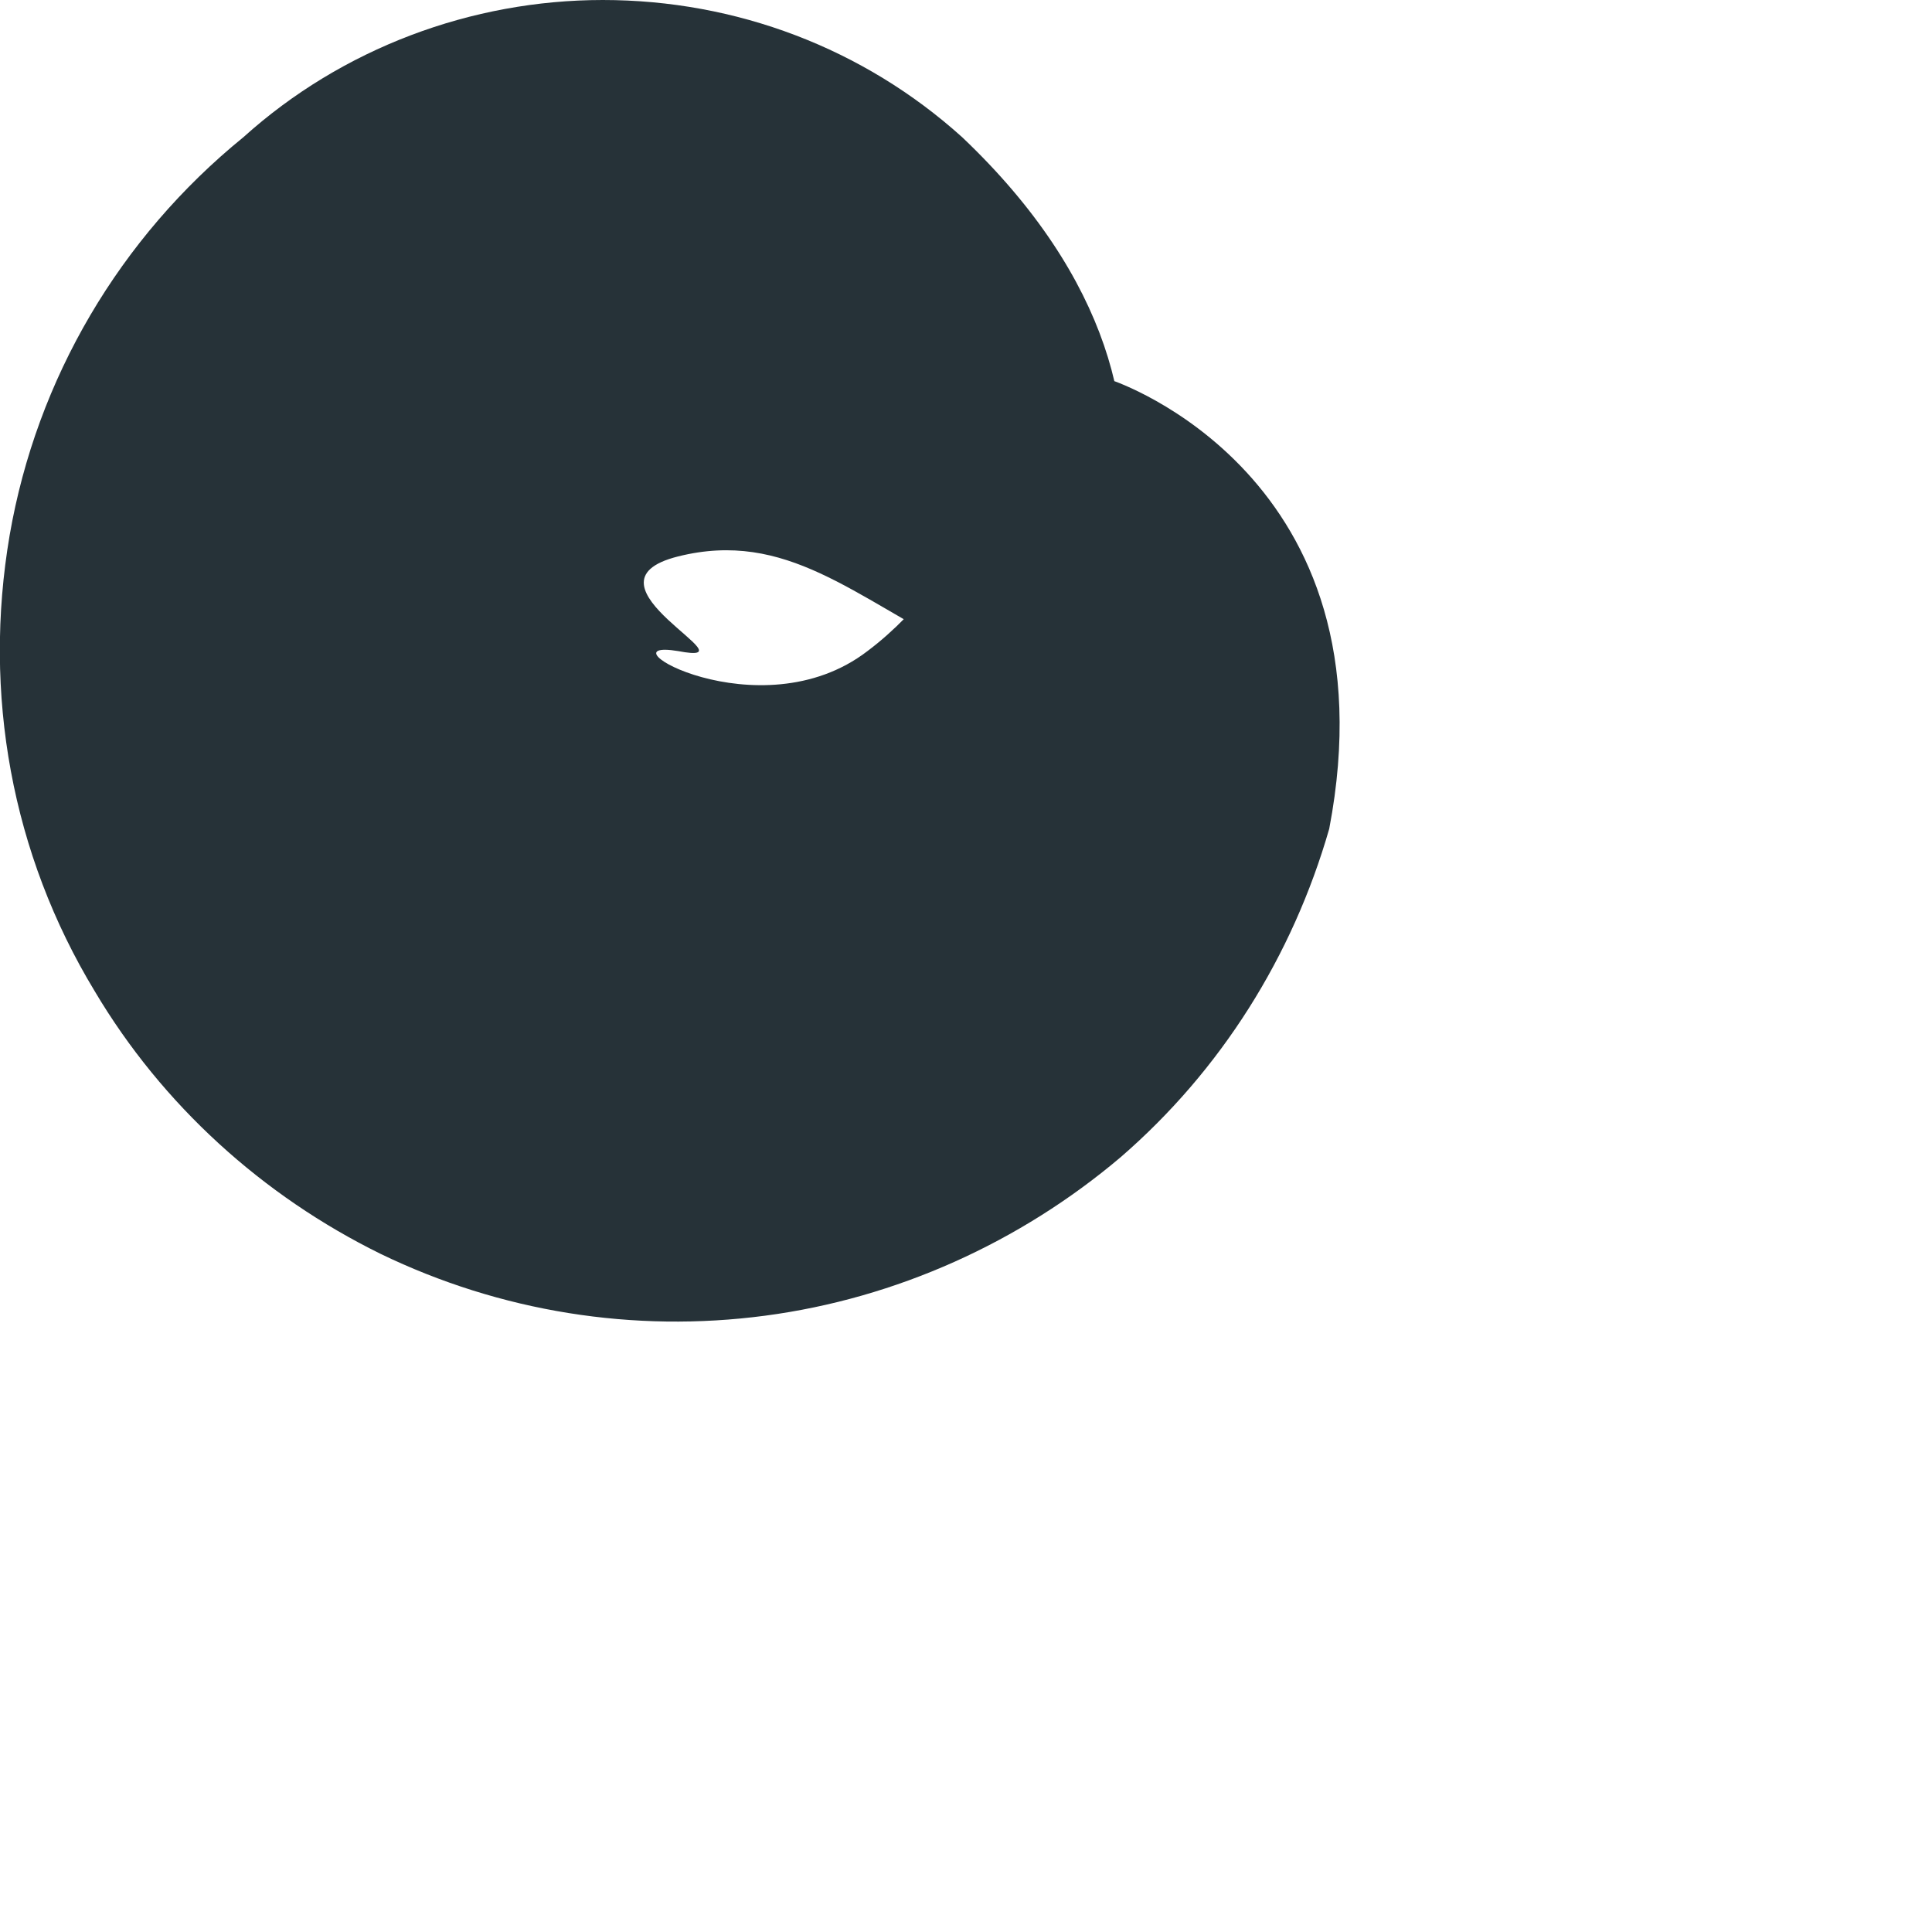 <?xml version="1.0" encoding="utf-8"?>
<svg xmlns="http://www.w3.org/2000/svg" fill="none" height="100%" overflow="visible" preserveAspectRatio="none" style="display: block;" viewBox="0 0 1 1" width="100%">
<path d="M0.576 0.197C0.576 0.197 0.723 0.246 0.688 0.429C0.669 0.495 0.632 0.554 0.58 0.599C0.528 0.643 0.464 0.672 0.396 0.681C0.328 0.69 0.259 0.679 0.197 0.649C0.136 0.619 0.084 0.572 0.049 0.513C0.006 0.442 -0.009 0.359 0.005 0.277C0.019 0.196 0.062 0.123 0.126 0.071C0.177 0.025 0.244 0 0.312 0C0.381 0 0.447 0.025 0.498 0.071C0.653 0.218 0.555 0.366 0.498 0.337C0.442 0.309 0.407 0.274 0.351 0.288C0.295 0.302 0.393 0.345 0.351 0.337C0.309 0.33 0.393 0.38 0.449 0.337C0.505 0.295 0.526 0.218 0.576 0.197Z" fill="#263238" id="Vector"/>
</svg>